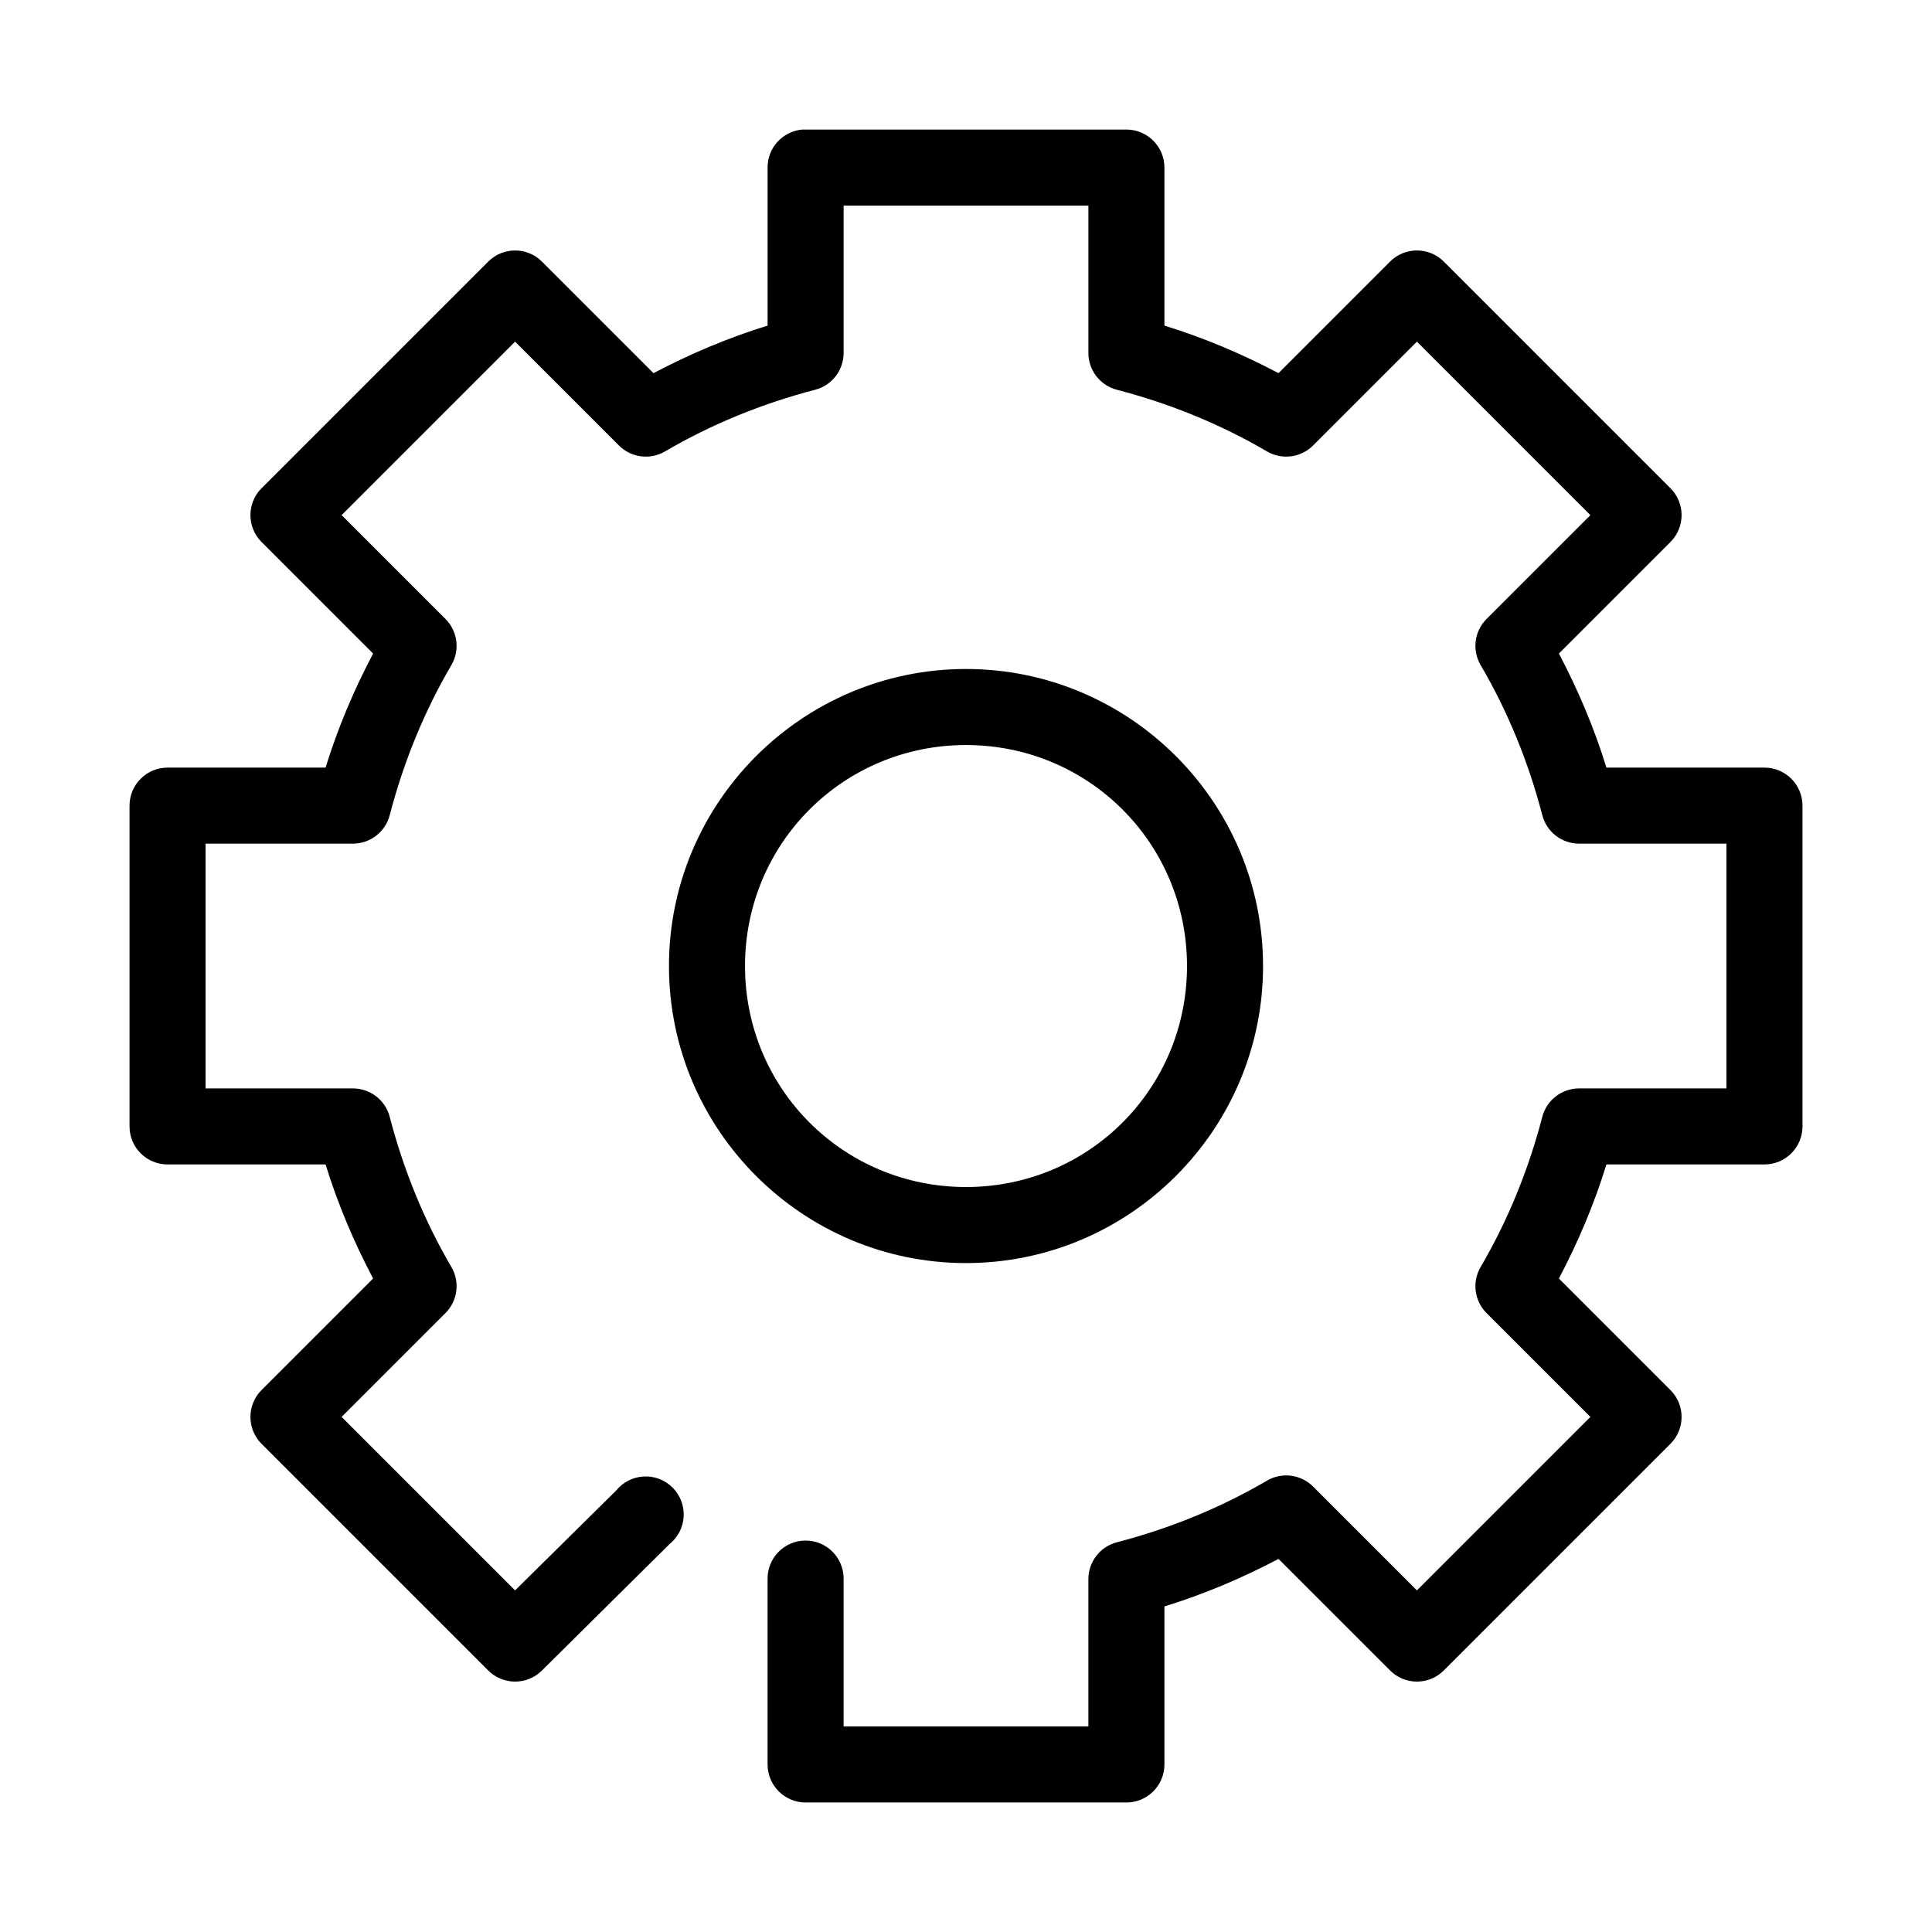 <?xml version="1.0" encoding="UTF-8"?>
<!-- Uploaded to: ICON Repo, www.svgrepo.com, Generator: ICON Repo Mixer Tools -->
<svg fill="#000000" width="800px" height="800px" version="1.1" viewBox="144 144 512 512" xmlns="http://www.w3.org/2000/svg">
 <path d="m356.55 178.34c-5.195 0.488-9.156 4.859-9.133 10.074v41.879c-10.551 3.254-20.598 7.523-30.23 12.594l-29.598-29.598c-3.926-3.879-10.242-3.879-14.168 0l-60.141 60.141h-0.004c-3.879 3.926-3.879 10.246 0 14.172l29.598 29.598c-5.07 9.629-9.344 19.676-12.594 30.227h-41.879c-5.562 0-10.074 4.512-10.074 10.074v85.016c0 5.566 4.508 10.074 10.074 10.074h41.879c3.254 10.551 7.523 20.598 12.594 30.227l-29.598 29.598v0.004c-3.879 3.926-3.879 10.242 0 14.168l60.141 60.141h0.004c3.926 3.883 10.242 3.883 14.168 0l33.852-33.535v0.004c2.227-1.797 3.586-4.453 3.738-7.309 0.152-2.856-0.914-5.644-2.938-7.664-2.023-2.023-4.809-3.09-7.664-2.938s-5.512 1.512-7.309 3.738l-26.766 26.449-45.973-45.973 27.551-27.551h0.004c3.195-3.223 3.84-8.188 1.574-12.121-7.203-12.285-12.684-25.664-16.375-39.832-1.148-4.449-5.164-7.559-9.762-7.555h-39.047v-64.863h39.047v-0.004c4.598 0.004 8.613-3.106 9.762-7.555 3.691-14.164 9.172-27.547 16.375-39.832 2.266-3.934 1.621-8.898-1.574-12.121l-27.551-27.551 45.973-45.973 27.551 27.551c3.223 3.195 8.188 3.84 12.121 1.574 12.285-7.203 25.668-12.684 39.832-16.375 4.453-1.148 7.559-5.164 7.559-9.758v-39.043h64.867v39.043h-0.004c0 4.594 3.109 8.609 7.559 9.758 14.168 3.691 27.547 9.172 39.832 16.375 3.934 2.266 8.898 1.621 12.125-1.574l27.551-27.551 45.973 45.973-27.551 27.551c-3.199 3.223-3.844 8.188-1.574 12.121 7.203 12.285 12.684 25.664 16.375 39.832h-0.004c1.152 4.449 5.164 7.559 9.762 7.555h39.047v64.863h-39.047v0.004c-4.598-0.004-8.613 3.106-9.762 7.555-3.691 14.164-9.172 27.547-16.375 39.832h0.004c-2.269 3.934-1.625 8.898 1.574 12.121l27.551 27.551-45.973 45.973-27.551-27.551c-3.227-3.195-8.191-3.84-12.125-1.574-12.285 7.203-25.668 12.684-39.832 16.375-4.449 1.148-7.559 5.164-7.559 9.762v39.043h-64.867v-39.043h0.004c0.039-2.699-1.008-5.297-2.902-7.219-1.891-1.922-4.477-3.004-7.176-3.004-2.695 0-5.281 1.082-7.176 3.004-1.891 1.922-2.938 4.519-2.898 7.219v49.121-0.004c0 5.566 4.512 10.078 10.074 10.078h85.02c5.562 0 10.074-4.512 10.074-10.078v-41.879c10.551-3.254 20.598-7.523 30.23-12.594l29.598 29.598c3.926 3.883 10.246 3.883 14.172 0l60.141-60.141c3.883-3.926 3.883-10.242 0-14.168l-29.598-29.598c5.07-9.629 9.344-19.676 12.594-30.227h41.879v-0.004c5.566 0 10.078-4.508 10.078-10.074v-85.016c0-5.562-4.512-10.074-10.078-10.074h-41.879c-3.254-10.551-7.523-20.598-12.594-30.227l29.598-29.598v-0.004c3.883-3.926 3.883-10.242 0-14.168l-60.141-60.141c-3.926-3.883-10.246-3.883-14.172 0l-29.598 29.598c-9.629-5.07-19.676-9.344-30.23-12.594v-41.879c0-5.566-4.512-10.074-10.074-10.078h-85.02c-0.312-0.012-0.629-0.012-0.941 0zm43.453 142.95c-43.383 0-78.719 35.336-78.719 78.719 0 43.383 35.336 78.719 78.719 78.719s78.719-35.336 78.719-78.719c0-43.383-35.336-78.719-78.719-78.719zm0 20.152c32.516 0 58.566 26.051 58.566 58.566s-26.051 58.566-58.566 58.566-58.566-26.051-58.566-58.566 26.051-58.566 58.566-58.566z"/>
</svg>